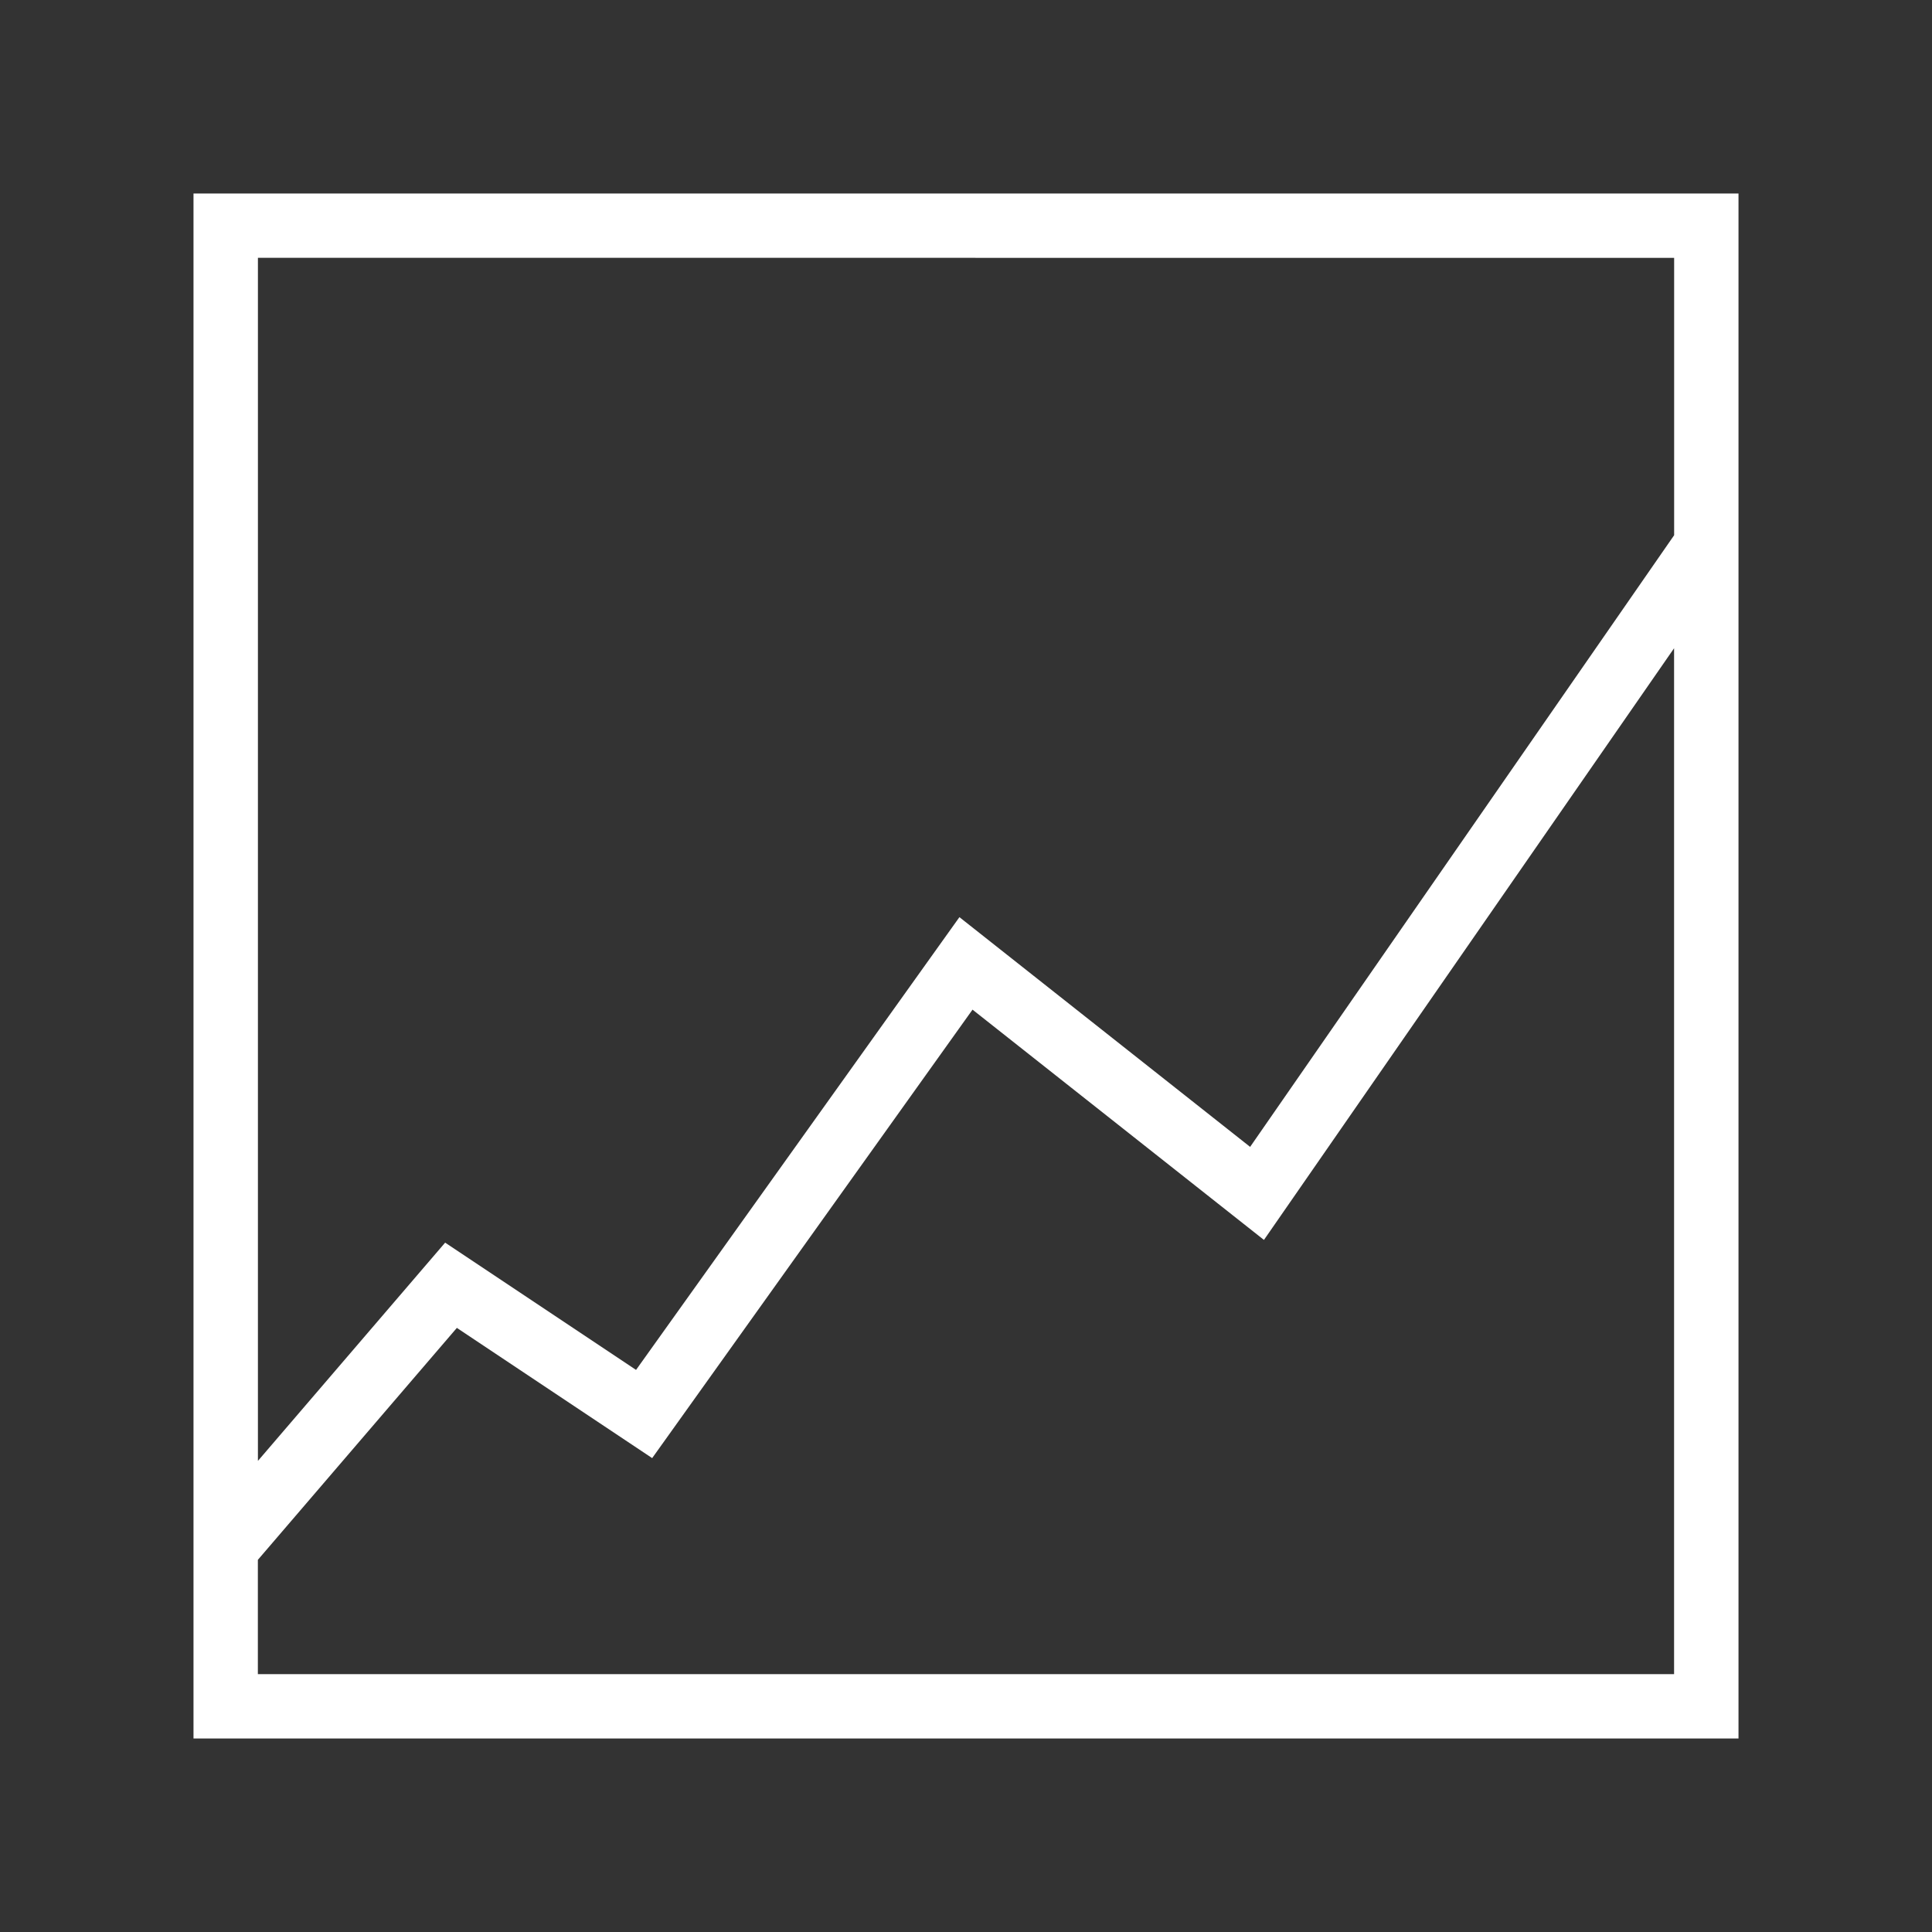 <svg width="32" height="32" viewBox="0 0 32 32" fill="none" xmlns="http://www.w3.org/2000/svg">
<rect x="0" y="0" width="32" height="32" fill="#333333" stroke="none"/>
<path d="M3.205 3.205V28.795H28.795V3.205H3.205ZM27.729 4.271V8.865L20.706 18.996L15.891 15.191L10.535 22.69L7.373 20.582L4.272 24.197V4.27L27.729 4.271ZM4.271 27.729V25.836L7.567 21.994L10.802 24.151L16.108 16.723L20.935 20.537L27.728 10.737V27.729H4.271Z" fill="white"/>
</svg>
